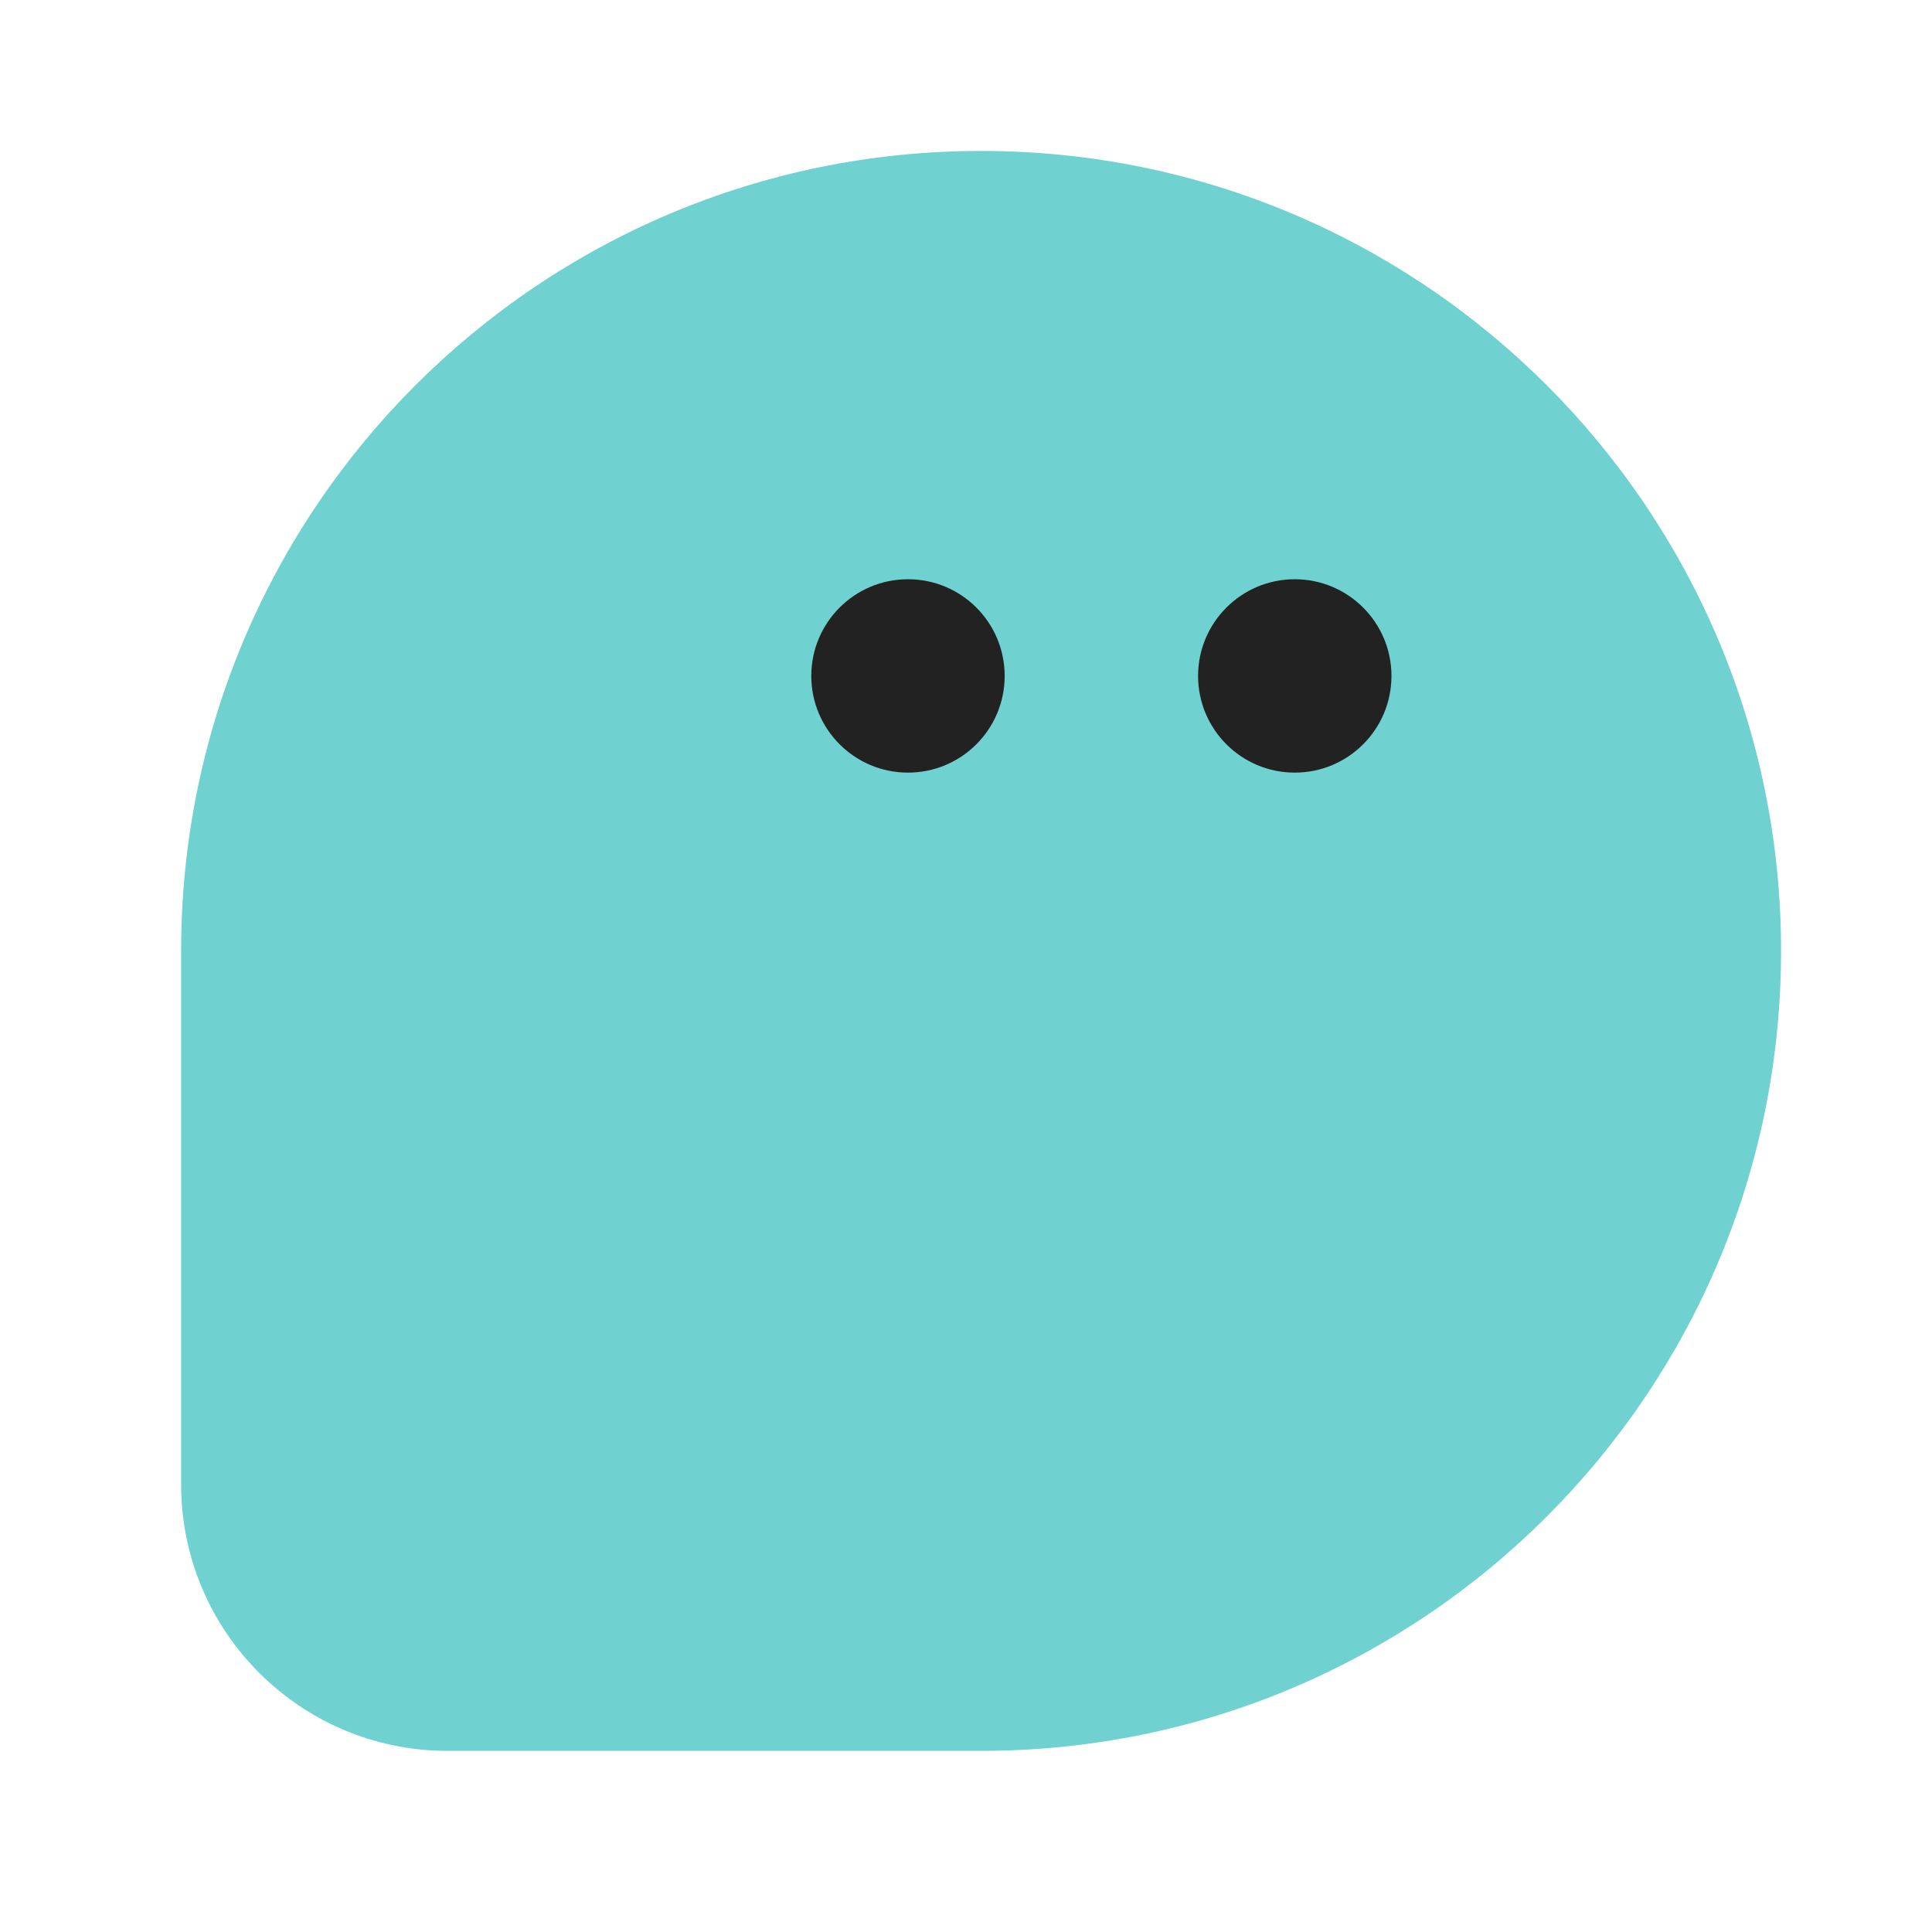 <svg width="64" height="64" viewBox="0 0 64 64" fill="none" xmlns="http://www.w3.org/2000/svg">
<g clip-path="url(#clip0_3909_74467)">
<path d="M59 31.5C59 46.136 47.136 58 32.5 58C28.279 58 20.777 58 14.829 58C9.951 58 6 54.048 6 49.17C6 43.043 6 35.321 6 31.5C6 16.864 17.864 5 32.5 5C47.136 5 59 16.864 59 31.5Z" fill="#70D1D1"/>
<circle cx="30.078" cy="22.391" r="3.203" fill="#222222"/>
<circle cx="42.891" cy="22.391" r="3.203" fill="#222222"/>
</g>
<defs>
<clipPath id="clip0_3909_74467">
<rect width="64" height="64" fill="white"/>
</clipPath>
</defs>
</svg>
